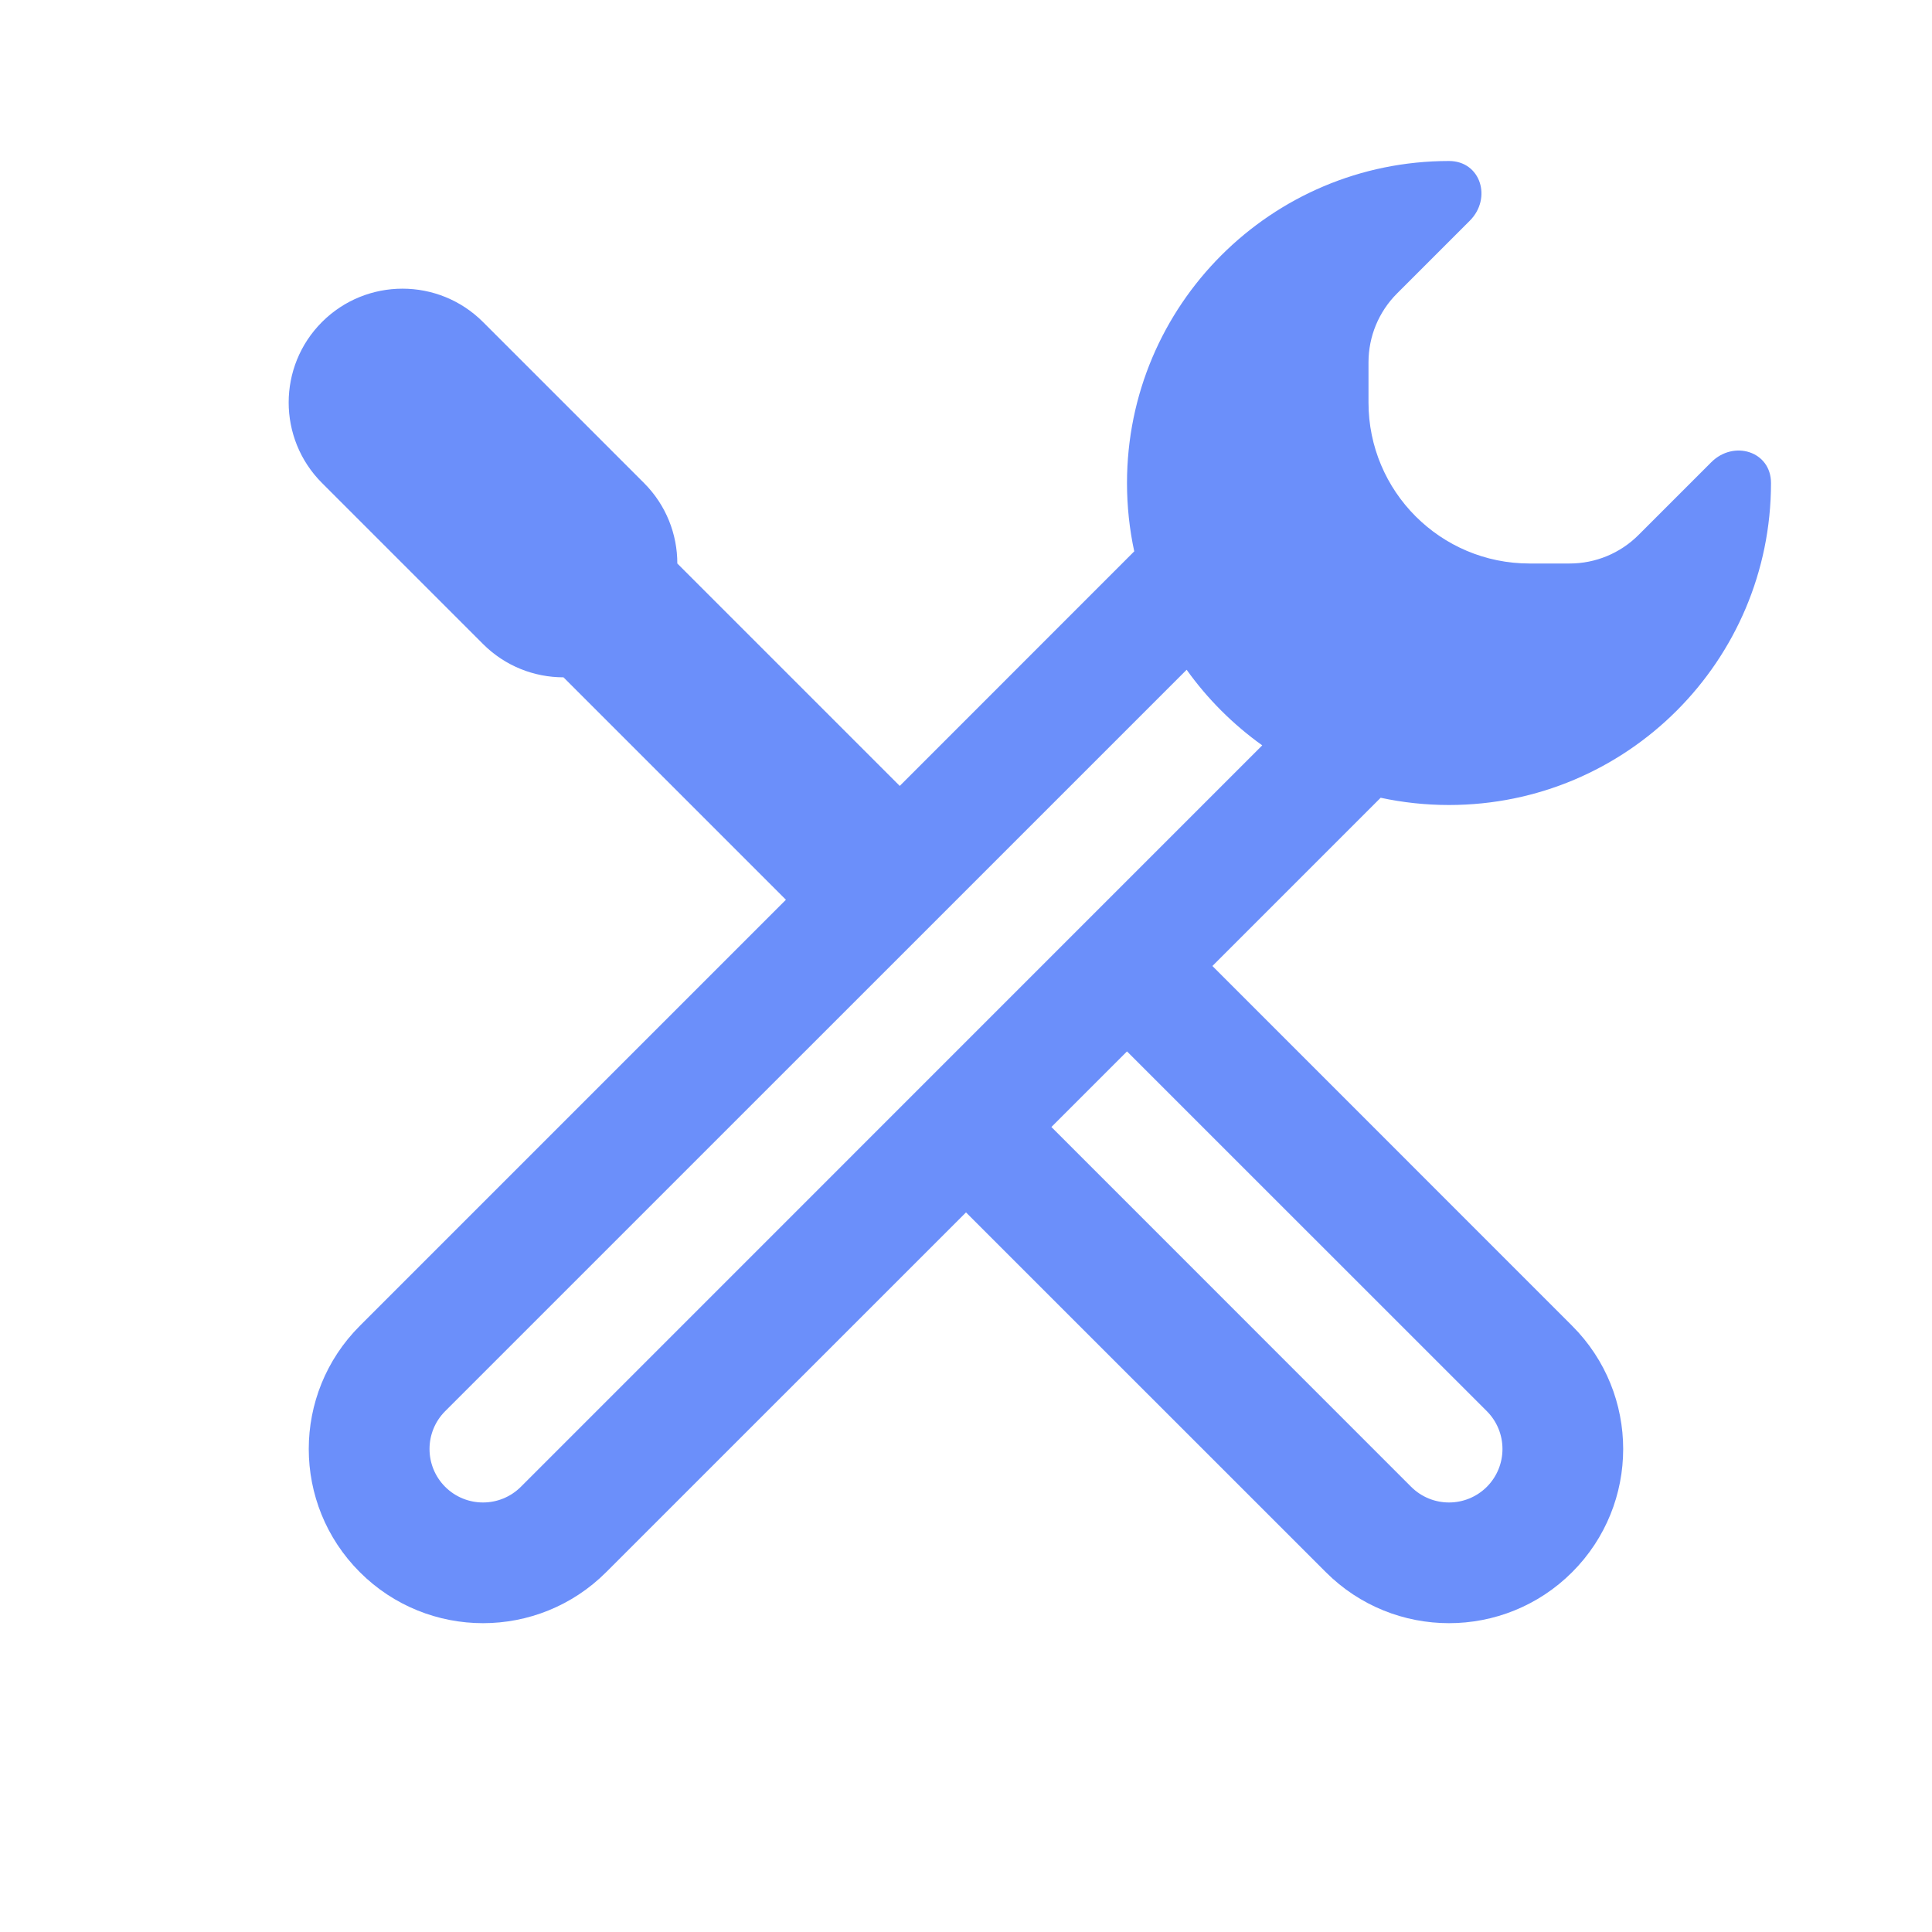 <svg width="24" height="24" viewBox="0 0 24 24" fill="none" xmlns="http://www.w3.org/2000/svg">
<path fill-rule="evenodd" clip-rule="evenodd" d="M18 10C20.209 10 22 8.209 22 6C22 5.606 21.537 5.463 21.258 5.742L20.354 6.646C20.127 6.873 19.82 7 19.499 7H19C17.895 7 17 6.105 17 5V4.501C17 4.18 17.127 3.873 17.354 3.646L18.258 2.742C18.537 2.463 18.394 2 18 2C15.791 2 14 3.791 14 6C14 6.291 14.031 6.575 14.09 6.849L11.177 9.763L8.414 7C8.414 6.638 8.276 6.276 8 6L6 4C5.448 3.448 4.552 3.448 4 4C3.448 4.552 3.448 5.448 4 6L6 8C6.276 8.276 6.638 8.414 7 8.414L9.763 11.177L4.47 16.47C3.624 17.315 3.624 18.685 4.47 19.53C5.315 20.375 6.685 20.375 7.53 19.53L12 15.061L16.47 19.53C17.315 20.375 18.685 20.375 19.53 19.53C20.375 18.685 20.375 17.315 19.53 16.47L15.061 12L17.151 9.91C17.425 9.969 17.709 10 18 10ZM14.741 8.32C15 8.683 15.318 9 15.68 9.259L6.47 18.47C6.21 18.729 5.79 18.729 5.53 18.47C5.271 18.21 5.271 17.79 5.53 17.53L14.741 8.32ZM14 13.061L13.061 14L17.53 18.47C17.79 18.729 18.21 18.729 18.47 18.47C18.729 18.21 18.729 17.79 18.47 17.53L14 13.061Z" fill="#6B8FFA"/>
</svg>
